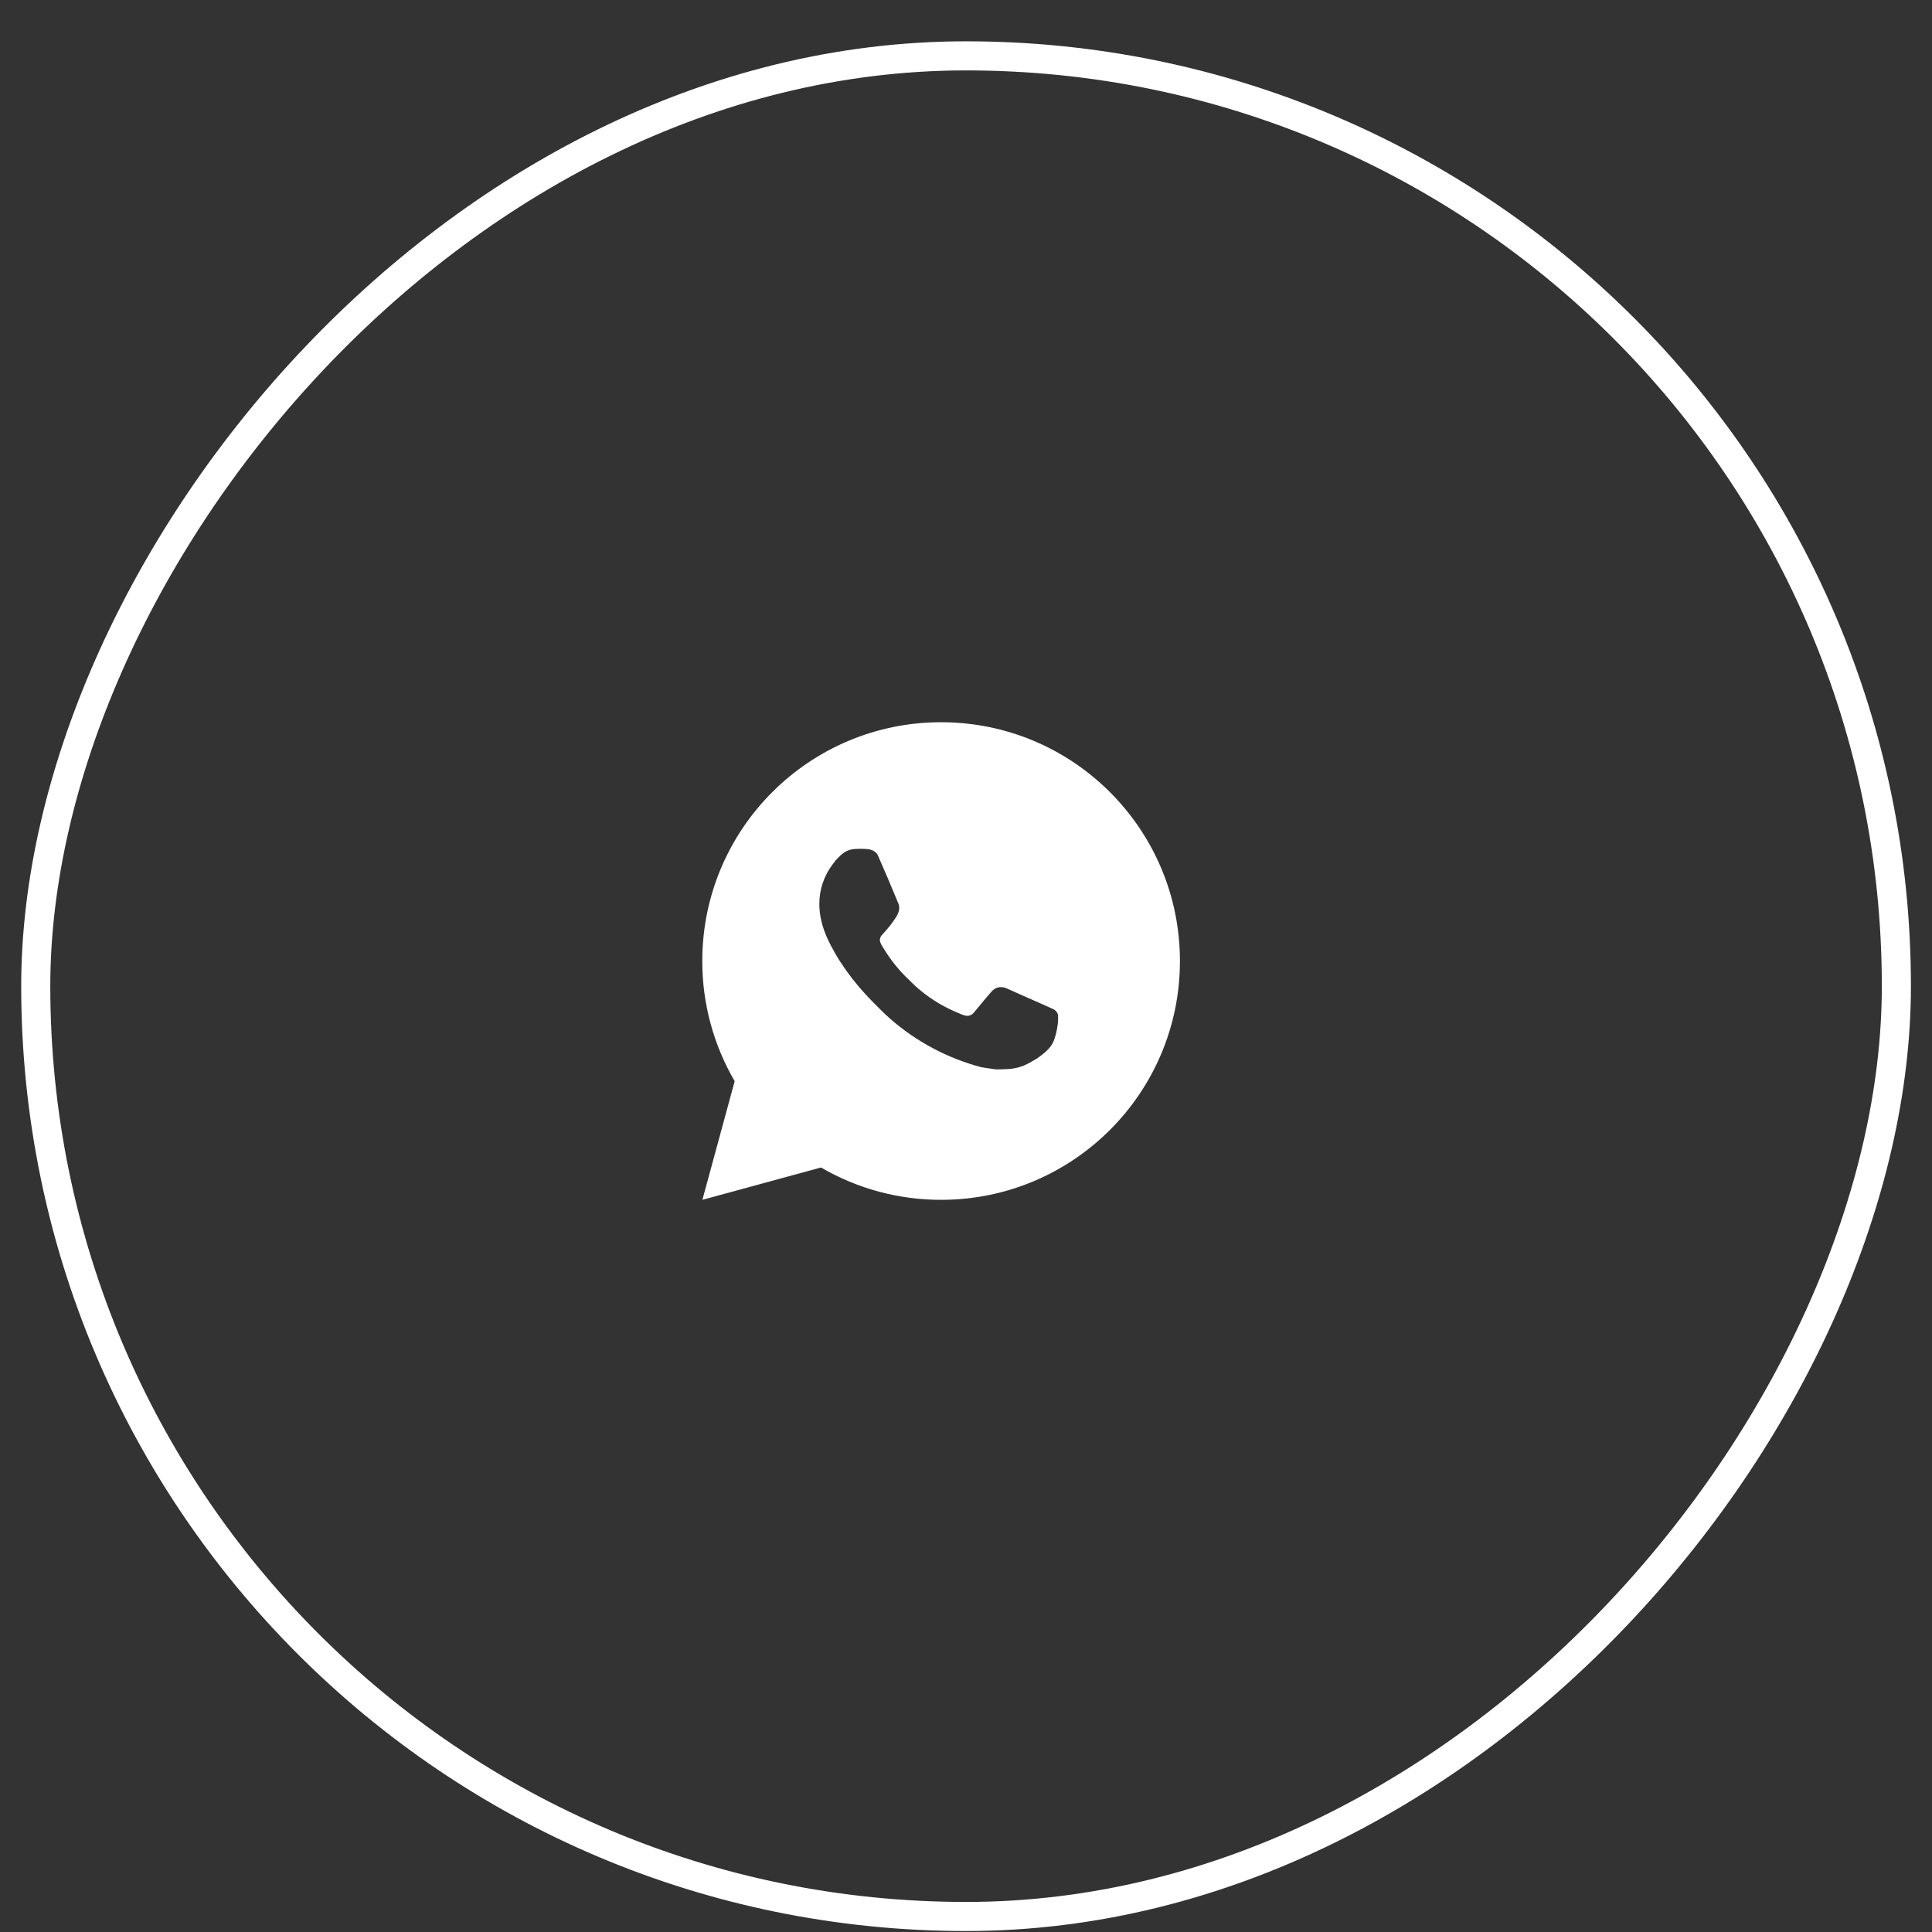 <?xml version="1.0" encoding="UTF-8"?> <svg xmlns="http://www.w3.org/2000/svg" width="34" height="34" viewBox="0 0 34 34" fill="none"><rect x="0" y="0" width="34" height="34" fill="#333333" stroke="none"/><rect x="-0.256" y="0.256" width="32.744" height="32.744" rx="16.372" transform="matrix(-1 0 0 1 33.117 0.727)" stroke="white" stroke-width="0.512"></rect><path d="M12.361 21.115L12.929 19.027C12.555 18.386 12.358 17.656 12.359 16.913C12.359 14.591 14.241 12.71 16.562 12.71C18.883 12.71 20.765 14.591 20.765 16.913C20.765 19.234 18.883 21.115 16.562 21.115C15.819 21.116 15.09 20.92 14.448 20.546L12.361 21.115ZM15.045 14.941C14.991 14.944 14.938 14.958 14.889 14.983C14.844 15.009 14.802 15.041 14.766 15.079C14.715 15.126 14.687 15.167 14.656 15.207C14.501 15.409 14.417 15.658 14.419 15.912C14.419 16.118 14.473 16.319 14.557 16.506C14.729 16.885 15.012 17.287 15.386 17.659C15.476 17.748 15.563 17.838 15.658 17.922C16.122 18.33 16.674 18.624 17.272 18.782L17.511 18.818C17.589 18.822 17.666 18.816 17.745 18.813C17.867 18.806 17.987 18.773 18.095 18.716C18.15 18.687 18.203 18.656 18.256 18.623C18.256 18.623 18.274 18.611 18.308 18.585C18.365 18.543 18.4 18.513 18.447 18.464C18.482 18.428 18.512 18.386 18.535 18.337C18.568 18.269 18.601 18.138 18.614 18.029C18.624 17.946 18.621 17.901 18.62 17.872C18.618 17.828 18.581 17.781 18.54 17.761L18.296 17.651C18.296 17.651 17.93 17.492 17.707 17.39C17.683 17.38 17.658 17.374 17.633 17.373C17.604 17.37 17.575 17.373 17.547 17.383C17.52 17.392 17.495 17.407 17.474 17.427V17.426C17.471 17.426 17.443 17.45 17.14 17.818C17.122 17.841 17.098 17.859 17.07 17.869C17.043 17.878 17.013 17.88 16.985 17.872C16.957 17.865 16.931 17.856 16.905 17.845C16.852 17.823 16.834 17.814 16.799 17.799L16.797 17.798C16.556 17.693 16.334 17.551 16.137 17.378C16.084 17.332 16.035 17.281 15.984 17.232C15.819 17.074 15.675 16.895 15.556 16.7L15.531 16.66C15.513 16.633 15.498 16.604 15.488 16.573C15.472 16.512 15.514 16.462 15.514 16.462C15.514 16.462 15.616 16.35 15.663 16.29C15.703 16.239 15.739 16.187 15.774 16.133C15.823 16.053 15.839 15.971 15.813 15.908C15.695 15.62 15.573 15.334 15.448 15.05C15.423 14.994 15.35 14.953 15.283 14.945C15.26 14.943 15.237 14.94 15.215 14.939C15.158 14.936 15.102 14.937 15.045 14.941Z" fill="white"></path></svg> 